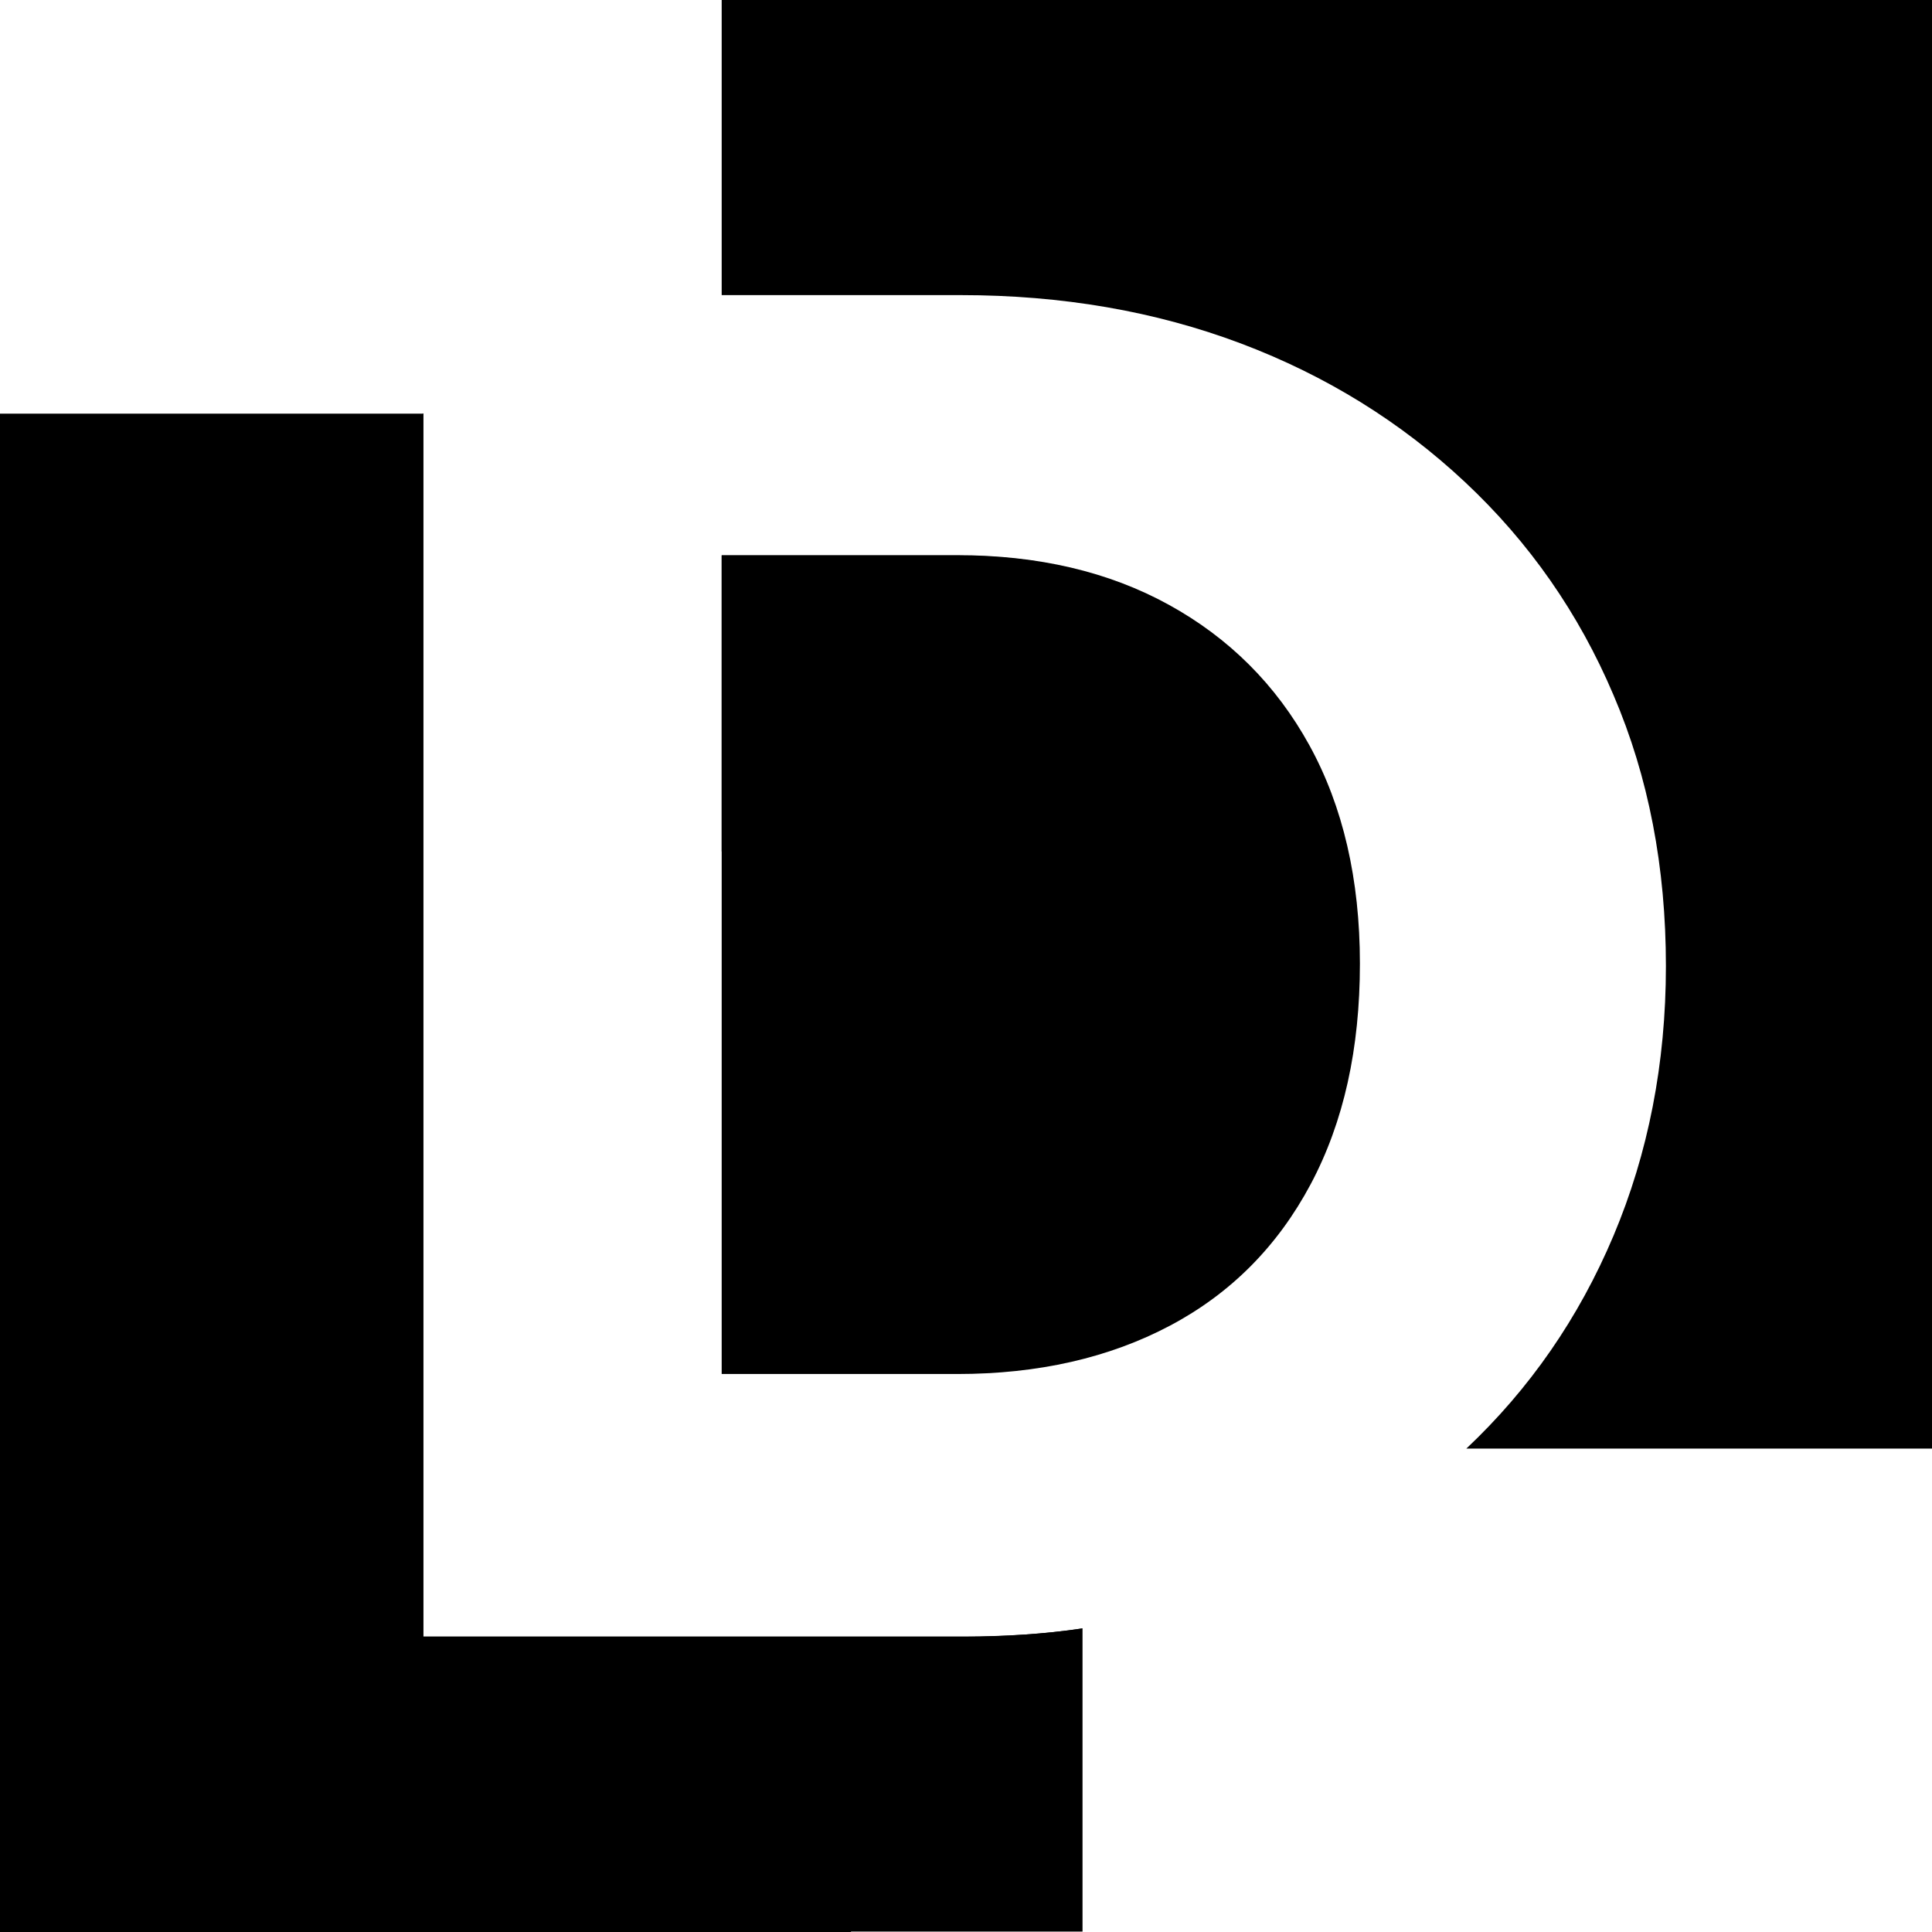 <svg xmlns="http://www.w3.org/2000/svg" xmlns:xlink="http://www.w3.org/1999/xlink" width="500" zoomAndPan="magnify" viewBox="0 0 375 375" height="500" preserveAspectRatio="xMidYMid meet" version="1.2"><g id="279dd543a0"><rect x="0" width="375" y="0" height="375" style="fill:#ffffff;fill-opacity:1;stroke:none;"/><rect x="0" width="375" y="0" height="375" style="fill:#ffffff;fill-opacity:1;stroke:none;"/><path style=" stroke:none;fill-rule:nonzero;fill:#000000;fill-opacity:1;" d="M 375 0 L 375 281.172 L 284.613 281.172 C 296.902 269.59 306.449 255.816 313.18 239.852 C 319.906 223.891 323.352 206.438 323.352 187.5 C 323.352 168.328 319.988 150.797 313.18 134.914 C 306.449 119.027 296.824 105.254 284.379 93.594 C 271.938 81.934 257.461 72.934 240.871 66.672 C 224.281 60.414 206.125 57.281 186.484 57.281 L 140.078 57.281 L 140.078 0 Z M 375 0 "/><path style=" stroke:none;fill-rule:nonzero;fill:#000000;fill-opacity:1;" d="M 210.117 316.074 L 210.117 374.922 L 0 374.922 L 0 80.289 L 82.168 80.289 L 82.168 317.719 L 187.266 317.719 C 195.09 317.641 202.762 317.168 210.117 316.074 Z M 254.172 144.695 C 247.68 132.879 238.523 123.801 226.863 117.383 C 215.203 110.965 201.508 107.758 185.777 107.758 L 140.078 107.758 L 140.078 266.695 L 185.777 266.695 C 201.508 266.695 215.281 263.562 227.098 257.305 C 238.914 251.043 247.992 241.887 254.41 229.836 C 260.824 217.785 263.957 203.543 263.957 187.031 C 263.957 170.676 260.668 156.512 254.172 144.695 Z M 254.172 144.695 "/><path style=" stroke:none;fill-rule:nonzero;fill:#000000;fill-opacity:1;" d="M 210.117 316.074 L 165.117 375 L 0 375 L 0 162.848 L 82.168 80.211 L 82.168 317.641 L 187.266 317.641 C 195.09 317.641 202.762 317.168 210.117 316.074 Z M 185.777 107.836 L 140.078 107.836 L 140.078 165.277 L 201.039 108.93 C 196.188 108.227 191.102 107.836 185.777 107.836 Z M 185.777 107.836 "/></g></svg>